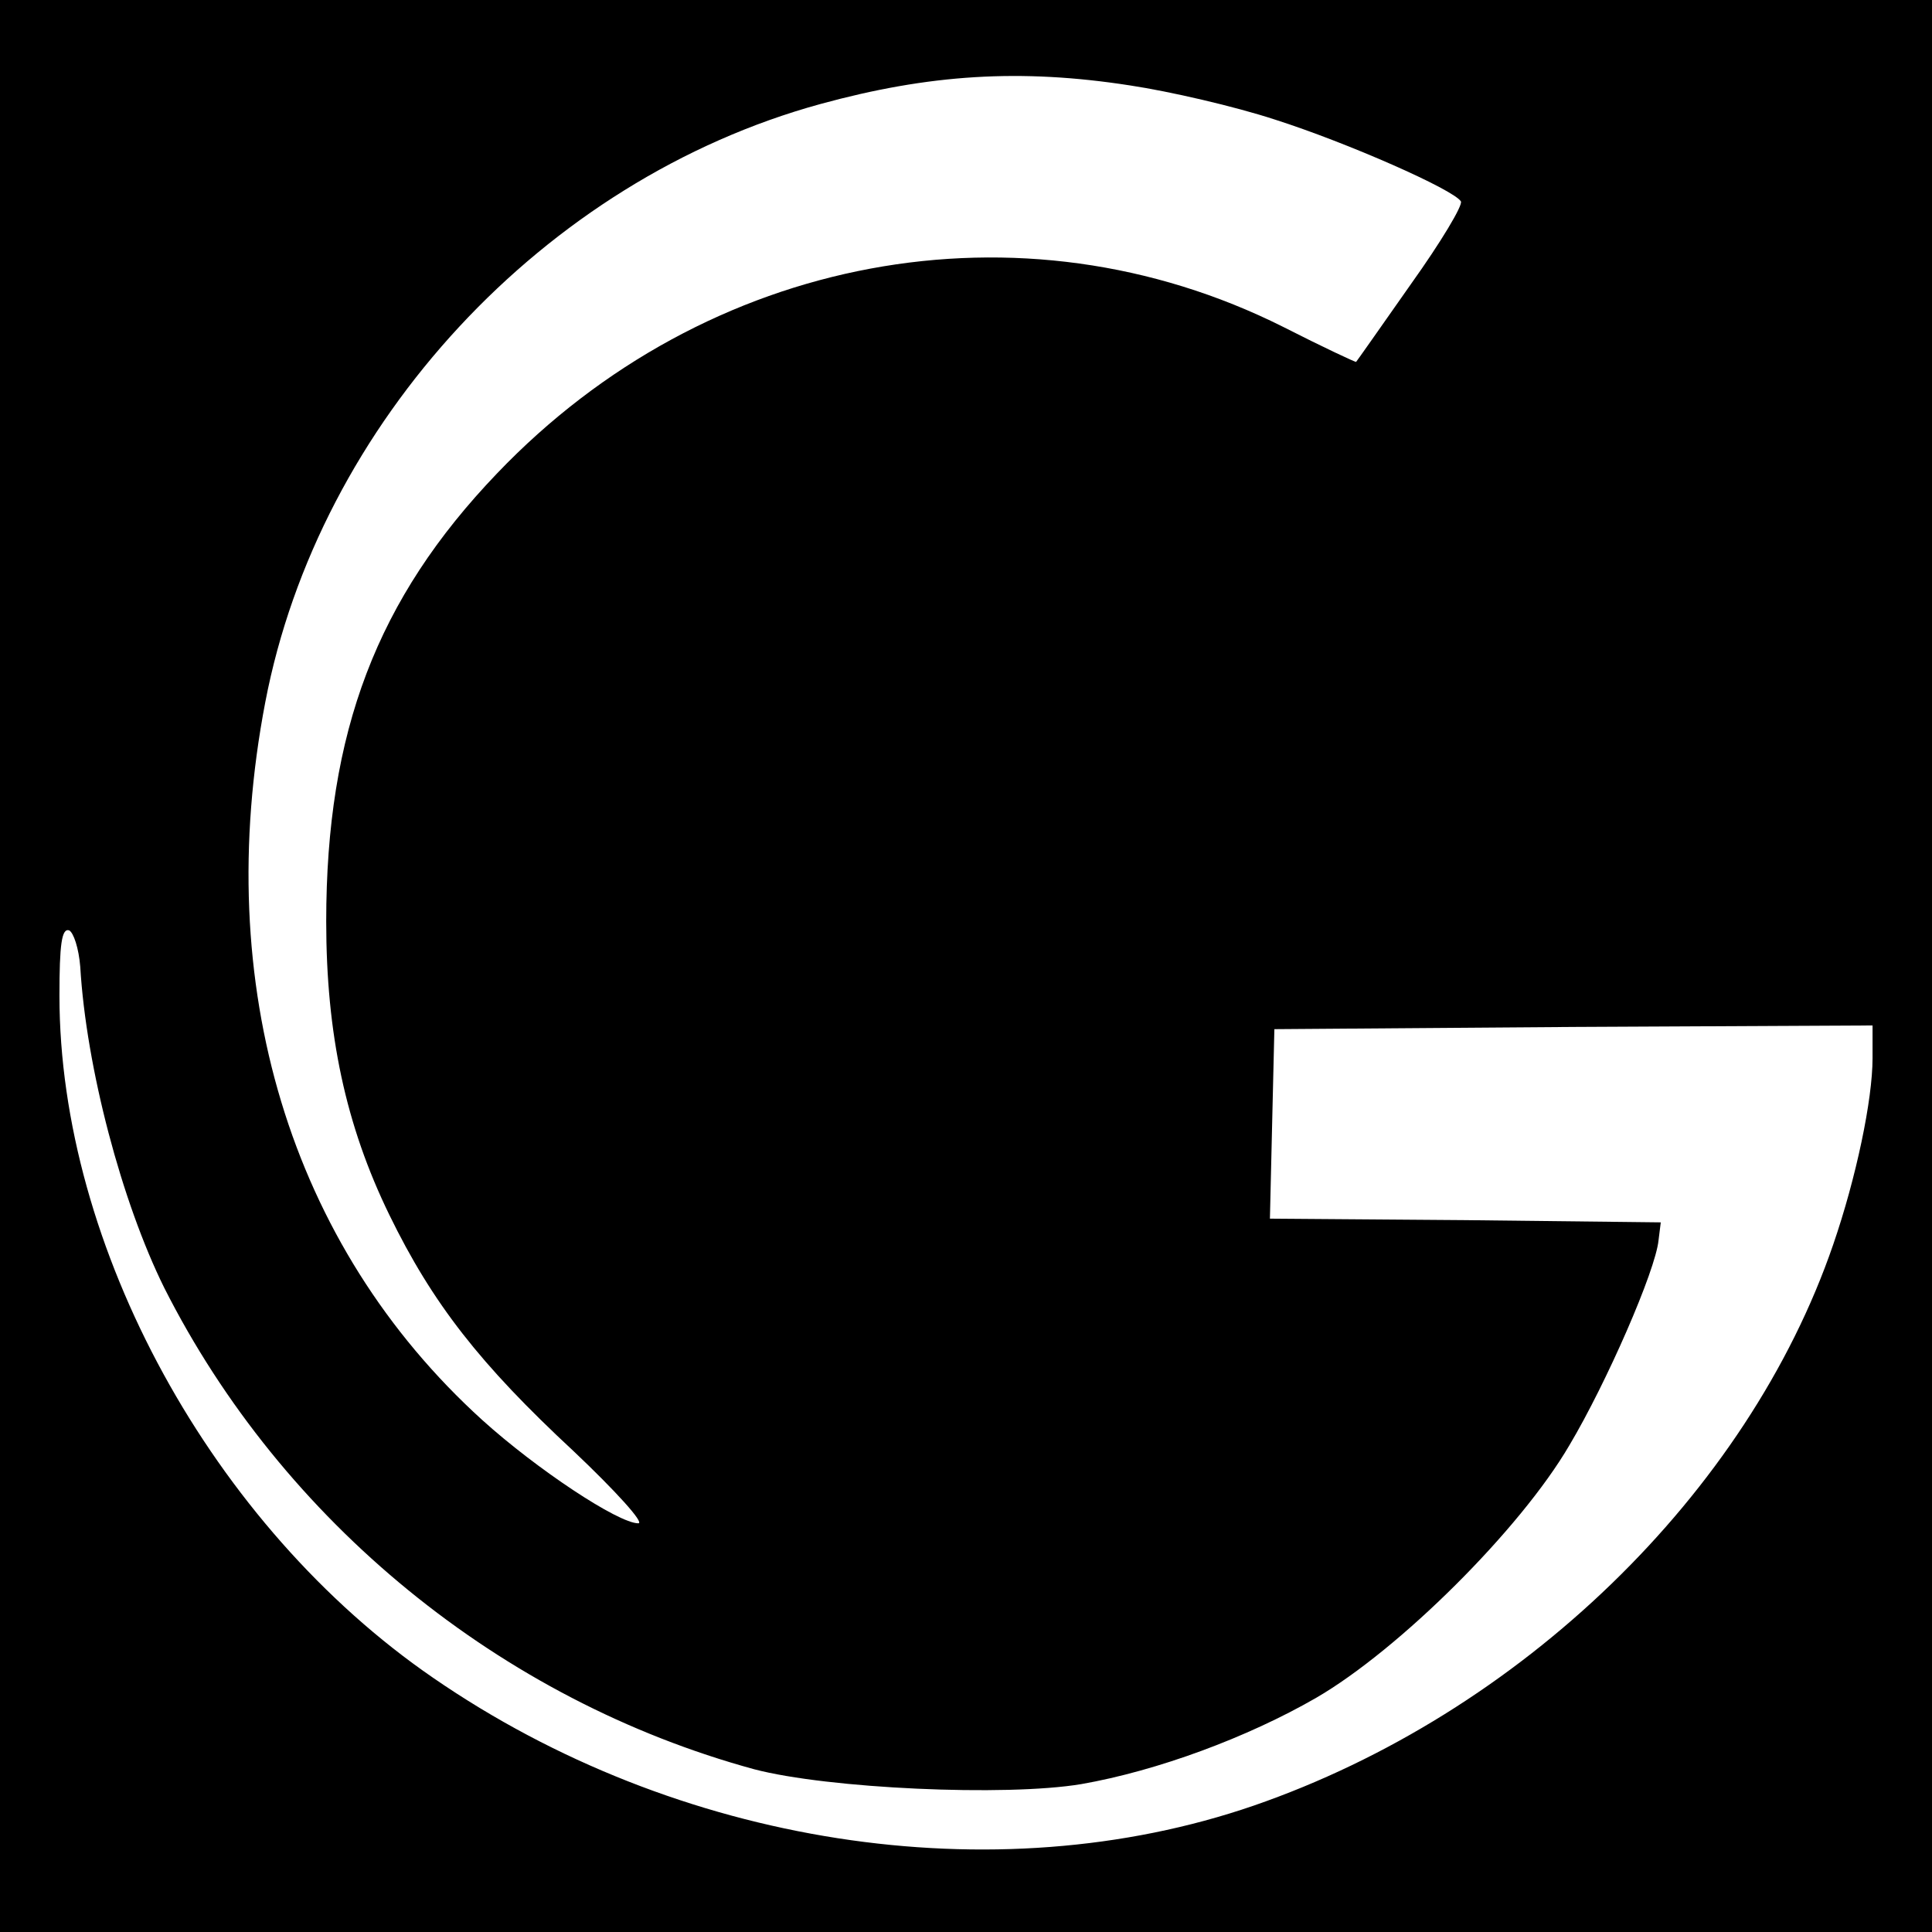 <?xml version="1.0" standalone="no"?>
<!DOCTYPE svg PUBLIC "-//W3C//DTD SVG 20010904//EN"
 "http://www.w3.org/TR/2001/REC-SVG-20010904/DTD/svg10.dtd">
<svg version="1.0" xmlns="http://www.w3.org/2000/svg"
 width="260pt" height="260pt" viewBox="0 0 260 260"
 preserveAspectRatio="xMidYMid meet">
<g transform="translate(0,260) scale(0.1,-0.1)"
fill="#000000" stroke="none">
<path d="M0 1300 l0 -1300 1300 0 1300 0 0 1300 0 1300 -1300 0 -1300 0 0
-1300z m1521 1185 c53 -8 140 -28 195 -46 97 -31 240 -94 250 -110 3 -5 -27
-55 -67 -111 -40 -57 -73 -104 -74 -105 0 -1 -45 20 -98 47 -353 177 -776 98
-1058 -197 -162 -169 -230 -348 -230 -603 0 -151 26 -274 85 -395 58 -119 122
-201 248 -318 56 -53 96 -97 87 -97 -27 0 -137 73 -210 139 -259 235 -365 585
-292 966 72 376 375 703 747 805 146 40 269 48 417 25z m-1413 -1186 c8 -136
56 -317 113 -432 159 -315 453 -555 794 -648 99 -26 338 -37 440 -20 103 18
224 63 316 116 112 65 275 227 341 340 50 84 116 235 120 276 l3 24 -263 3
-263 2 3 128 3 127 403 3 402 2 0 -44 c0 -56 -22 -161 -53 -251 -115 -335
-421 -631 -780 -755 -349 -120 -776 -54 -1104 172 -297 204 -503 580 -503 918
0 69 3 91 13 88 6 -3 13 -24 15 -49z"/>
</g>
</svg>
